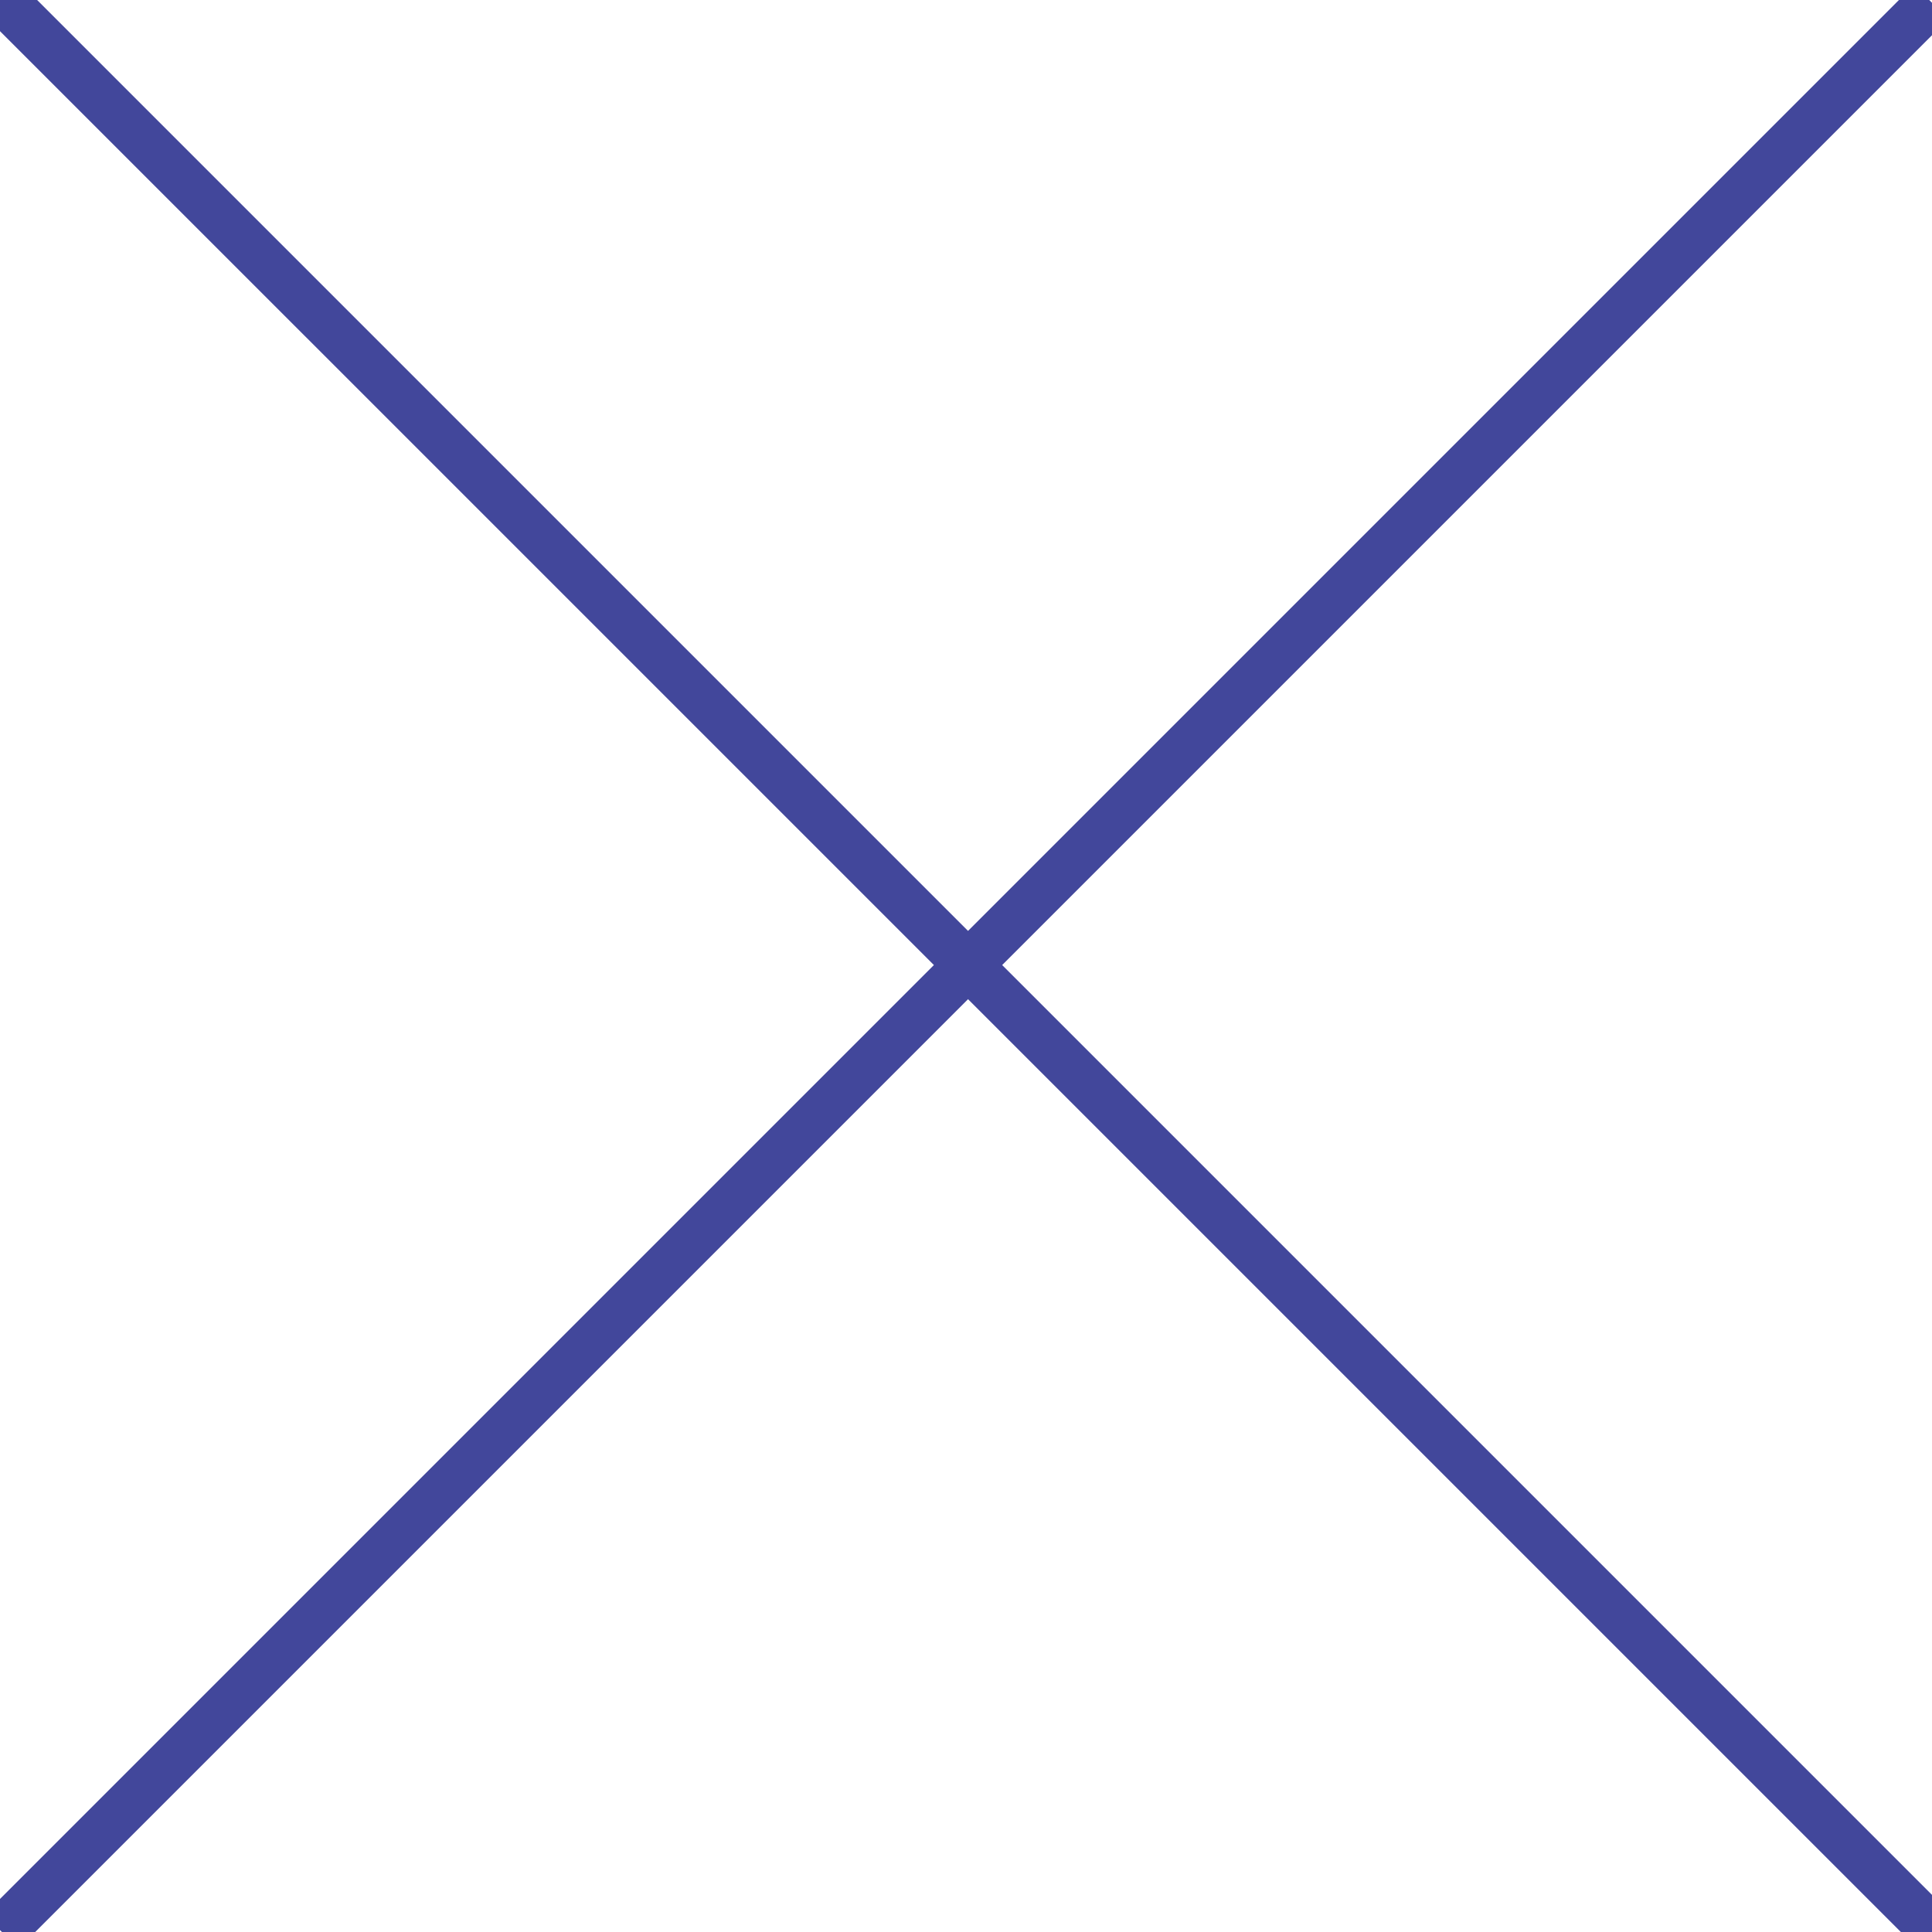 <svg version="1.1" id="Layer_1" xmlns="http://www.w3.org/2000/svg" xmlns:xlink="http://www.w3.org/1999/xlink" x="0px" y="0px"
	 viewBox="0 0 40 40" style="enable-background:new 0 0 40 40;" xml:space="preserve">
<style type="text/css">
	.st0{fill:none;stroke:#42479B;}
</style>
<g id="Gruppe_5171" transform="translate(-1836.665 -46.171)">
	<g id="Gruppe_3534">
		<g id="Gruppe_3537" transform="translate(483.93 1304.861) rotate(-45)">
			<line id="Linie_95" class="st0" x1="1818.3" y1="94.8" x2="1874.8" y2="94.8"/>
			<line id="Linie_96" class="st0" x1="1846.6" y1="66.5" x2="1846.6" y2="123.1"/>
		</g>
	</g>
</g>
</svg>
